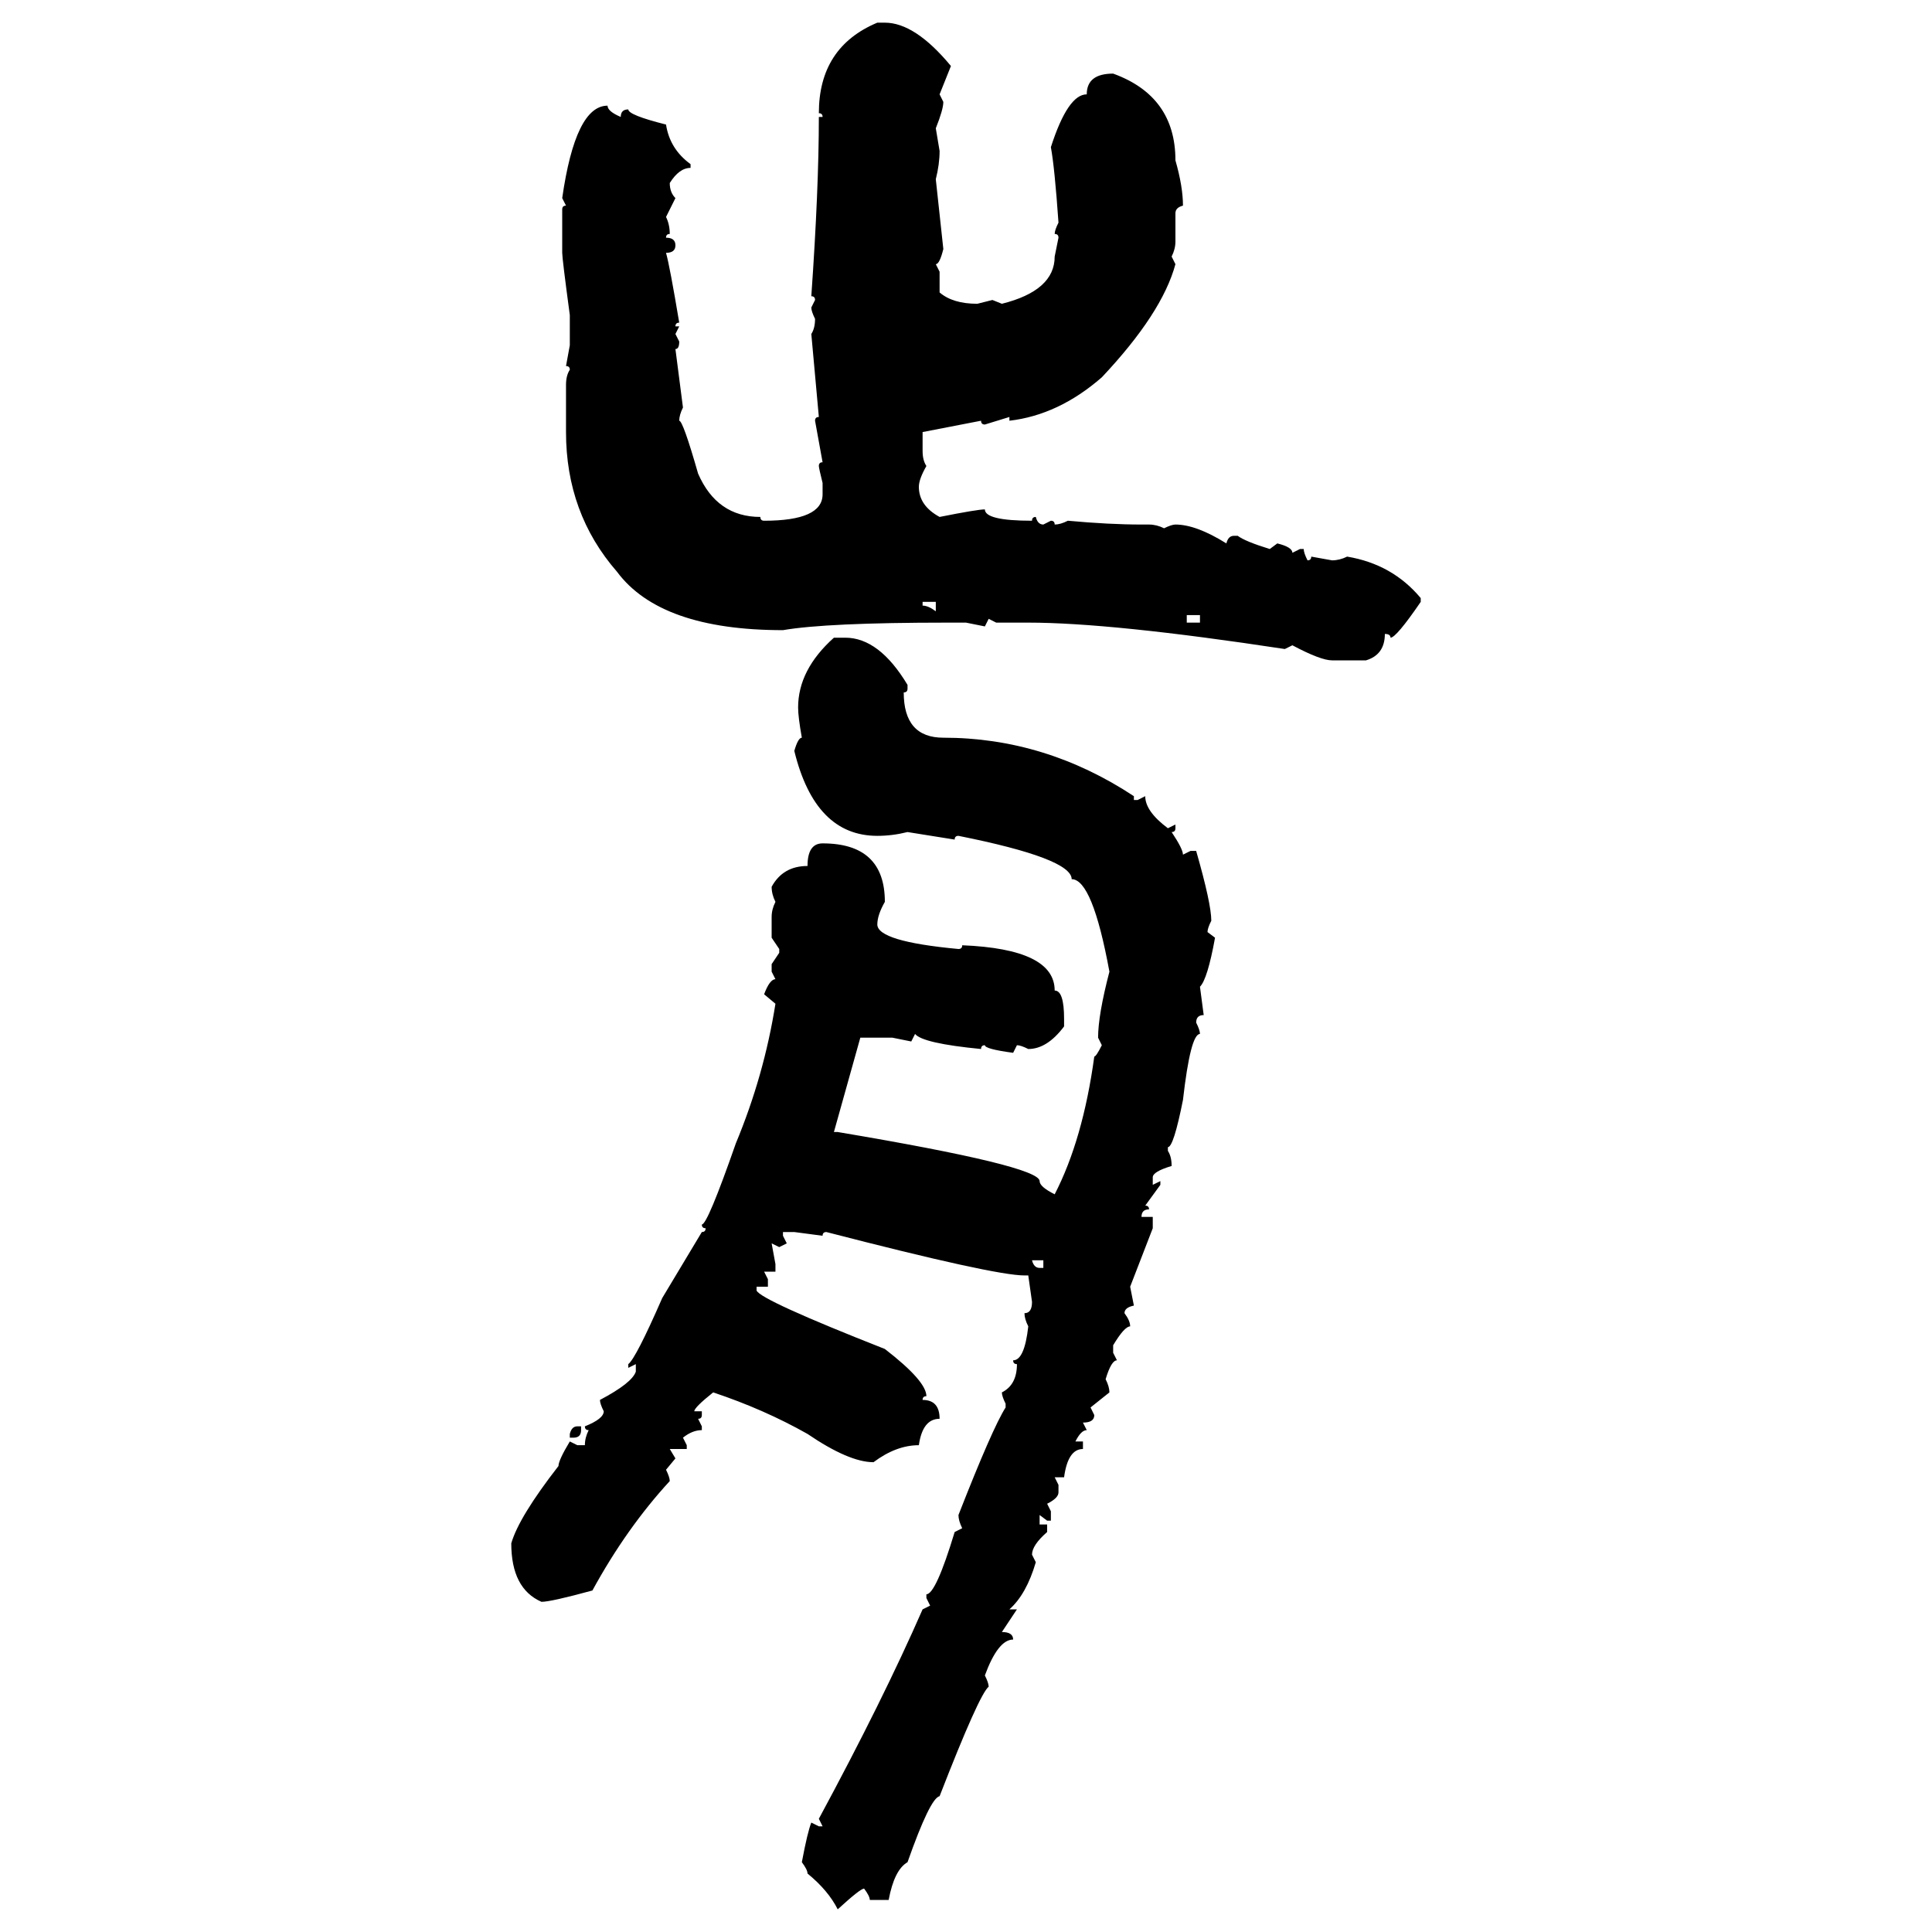 <svg xmlns="http://www.w3.org/2000/svg" xmlns:xlink="http://www.w3.org/1999/xlink" width="300" height="300"><path d="M136.23 3.52L137.40 3.52Q142.09 3.52 147.66 10.25L147.66 10.25L145.90 14.65L146.48 15.82Q146.48 16.99 145.31 19.92L145.31 19.92L145.90 23.44Q145.90 25.49 145.31 27.83L145.31 27.83L146.48 38.67Q145.90 41.02 145.31 41.02L145.31 41.02L145.90 42.19L145.90 45.41Q147.95 47.17 151.76 47.17L151.76 47.17L154.10 46.58L155.57 47.17Q163.77 45.12 163.77 39.84L163.77 39.84L164.36 36.91Q164.36 36.33 163.77 36.33L163.77 36.33Q163.77 35.74 164.36 34.57L164.36 34.57Q163.77 26.07 163.18 22.85L163.18 22.85Q165.82 14.65 168.75 14.65L168.75 14.65Q168.75 11.43 172.85 11.43L172.85 11.43Q182.52 14.94 182.52 24.90L182.52 24.90Q183.69 29.00 183.69 31.93L183.69 31.93Q182.52 32.23 182.52 33.11L182.52 33.11L182.52 37.50Q182.52 38.67 181.93 39.84L181.93 39.84L182.52 41.02Q180.47 48.63 171.09 58.59L171.09 58.59Q164.36 64.45 156.74 65.33L156.74 65.33L156.74 64.75L152.93 65.92Q152.34 65.92 152.34 65.33L152.34 65.33L143.26 67.09L143.26 70.02Q143.26 71.48 143.85 72.36L143.85 72.36Q142.68 74.41 142.68 75.59L142.68 75.59Q142.68 78.52 145.90 80.27L145.90 80.27Q151.76 79.10 152.93 79.10L152.93 79.10Q152.93 80.86 160.25 80.86L160.25 80.86Q160.25 80.27 160.84 80.27L160.84 80.27Q161.13 81.45 162.01 81.45L162.01 81.45L163.18 80.86Q163.77 80.86 163.77 81.45L163.77 81.45Q164.65 81.45 165.82 80.86L165.82 80.86Q172.27 81.45 177.25 81.45L177.25 81.45L178.42 81.45Q179.59 81.45 180.76 82.03L180.76 82.03Q181.93 81.45 182.52 81.45L182.52 81.45Q185.74 81.45 190.43 84.38L190.43 84.38Q190.72 83.20 191.60 83.20L191.60 83.20L192.19 83.20Q193.36 84.08 197.17 85.25L197.17 85.25L198.34 84.38Q200.68 84.96 200.68 85.84L200.68 85.84L201.86 85.25L202.44 85.25Q202.44 85.84 203.03 87.01L203.03 87.01Q203.61 87.01 203.61 86.43L203.61 86.43L206.84 87.01Q208.01 87.01 209.18 86.43L209.18 86.43Q216.21 87.60 220.61 92.87L220.61 92.87L220.61 93.46Q216.80 99.02 215.92 99.02L215.92 99.02Q215.92 98.44 215.04 98.44L215.04 98.44Q215.04 101.66 212.11 102.54L212.11 102.54L206.84 102.54Q205.08 102.54 200.68 100.20L200.68 100.20L199.51 100.78Q172.56 96.68 159.67 96.68L159.67 96.68L154.69 96.68L153.52 96.09L152.93 97.27L150 96.68L147.07 96.68Q128.32 96.68 121.58 97.85L121.58 97.85Q102.54 97.85 95.80 88.77L95.80 88.77Q87.89 79.69 87.89 67.09L87.89 67.09L87.89 59.77Q87.89 58.30 88.48 57.42L88.48 57.42Q88.48 56.84 87.89 56.84L87.89 56.84L88.48 53.61L88.48 48.93Q87.30 40.14 87.30 39.26L87.30 39.26L87.30 32.52Q87.30 31.93 87.89 31.93L87.89 31.93L87.30 30.76Q89.36 16.41 94.34 16.41L94.34 16.41Q94.34 17.29 96.39 18.16L96.39 18.16Q96.39 16.99 97.56 16.99L97.56 16.99Q97.56 17.87 103.42 19.34L103.42 19.34Q104.00 23.14 107.23 25.49L107.23 25.49L107.23 26.07Q105.47 26.07 104.00 28.42L104.00 28.42Q104.00 29.88 104.88 30.76L104.88 30.76L103.42 33.69Q104.00 34.86 104.00 36.33L104.00 36.33Q103.42 36.33 103.42 36.91L103.42 36.91Q104.88 36.91 104.88 38.09L104.88 38.09Q104.88 39.26 103.42 39.26L103.42 39.26Q104.00 41.31 105.47 50.10L105.47 50.10Q104.88 50.10 104.88 50.68L104.88 50.68L105.47 50.68L104.88 51.86L105.47 53.03Q105.47 54.20 104.88 54.20L104.88 54.20L106.05 63.28Q105.47 64.45 105.47 65.33L105.47 65.33Q106.05 65.33 108.40 73.54L108.40 73.54Q111.33 80.27 118.07 80.27L118.07 80.27Q118.07 80.86 118.65 80.86L118.65 80.86Q127.73 80.86 127.73 76.76L127.73 76.76L127.73 75Q127.15 72.66 127.15 72.36L127.15 72.36Q127.15 71.78 127.73 71.78L127.73 71.78L126.56 65.33Q126.56 64.75 127.15 64.75L127.15 64.75L125.98 51.86Q126.56 50.98 126.56 49.51L126.56 49.51Q125.98 48.34 125.98 47.75L125.98 47.75L126.56 46.58Q126.56 46.00 125.98 46.00L125.98 46.00Q127.15 29.30 127.15 18.16L127.15 18.16L127.73 18.16Q127.73 17.58 127.15 17.58L127.15 17.58Q127.15 7.32 136.23 3.52L136.23 3.52ZM145.31 93.46L143.26 93.46L143.26 94.04Q144.14 94.04 145.31 94.92L145.31 94.92L145.31 93.46ZM186.33 95.51L184.28 95.51L184.28 96.68L186.33 96.68L186.33 95.51ZM129.49 99.02L129.49 99.02L131.25 99.02Q136.52 99.02 140.92 106.35L140.92 106.35L140.92 106.93Q140.92 107.52 140.33 107.52L140.33 107.52Q140.33 114.55 146.48 114.55L146.48 114.55Q162.30 114.55 176.07 123.63L176.07 123.63L176.07 124.22L176.66 124.22L177.83 123.63Q177.83 125.98 181.35 128.61L181.35 128.61L182.52 128.03L182.52 128.61Q182.52 129.20 181.93 129.20L181.93 129.20Q183.69 131.84 183.69 132.71L183.69 132.71L184.86 132.13L185.74 132.13Q188.09 140.33 188.09 142.97L188.09 142.97Q187.50 144.14 187.50 144.73L187.50 144.73L188.67 145.61Q187.50 152.05 186.33 153.22L186.33 153.22L186.91 157.62Q185.74 157.62 185.74 158.79L185.74 158.79Q186.33 159.96 186.33 160.55L186.33 160.55Q184.86 160.55 183.69 170.80L183.69 170.80Q182.23 178.13 181.35 178.13L181.35 178.13L181.35 178.71Q181.93 179.59 181.93 181.05L181.93 181.05Q179.00 181.93 179.00 182.81L179.00 182.81L179.00 183.98L180.18 183.40L180.18 183.98L177.83 187.21Q178.42 187.21 178.42 187.79L178.42 187.79Q177.25 187.79 177.25 188.96L177.25 188.96L179.00 188.96L179.00 190.72L175.49 199.80L176.07 202.73Q174.61 203.03 174.61 203.91L174.61 203.91Q175.49 205.08 175.49 205.96L175.49 205.96Q174.61 205.96 172.85 208.89L172.85 208.89L172.85 210.06L173.44 211.23Q172.56 211.23 171.68 214.16L171.68 214.16Q172.27 215.33 172.27 216.21L172.27 216.21L169.34 218.55L169.92 219.73Q169.92 220.90 168.16 220.90L168.16 220.90L168.75 222.07Q167.87 222.07 166.99 223.83L166.99 223.83L168.16 223.83L168.16 225Q165.82 225 165.23 229.39L165.23 229.39L163.77 229.39L164.36 230.57L164.36 231.74Q164.36 232.62 162.60 233.50L162.60 233.50L163.18 234.67L163.18 236.13L162.60 236.13L161.43 235.25L161.43 236.72L162.60 236.72L162.60 237.89Q160.25 239.94 160.25 241.41L160.25 241.41L160.84 242.58Q159.38 247.56 156.74 249.90L156.74 249.90L157.91 249.90L155.57 253.42Q157.32 253.42 157.32 254.59L157.32 254.59Q154.98 254.59 152.93 260.16L152.93 260.16Q153.52 261.33 153.52 261.91L153.52 261.91Q152.05 263.09 145.90 278.91L145.90 278.91Q144.43 279.20 140.92 289.16L140.92 289.16Q138.87 290.33 137.99 295.02L137.99 295.02L135.06 295.02Q135.06 294.43 134.18 293.26L134.18 293.26Q133.59 293.26 130.08 296.48L130.08 296.48Q128.61 293.55 125.39 290.92L125.39 290.92Q125.39 290.33 124.51 289.16L124.51 289.16Q125.39 284.47 125.98 283.01L125.98 283.01L127.15 283.59L127.73 283.59L127.15 282.42Q137.11 263.96 143.26 249.90L143.26 249.90L144.43 249.32L143.85 248.14L143.85 247.56Q145.31 247.56 148.24 237.89L148.24 237.89L149.41 237.30Q148.83 236.13 148.83 235.25L148.83 235.25Q154.10 221.78 156.15 218.55L156.15 218.55L156.15 217.97Q155.57 216.80 155.57 216.21L155.57 216.21Q157.91 215.04 157.91 211.82L157.91 211.82Q157.32 211.82 157.32 211.23L157.32 211.23Q159.08 211.23 159.67 205.96L159.67 205.96Q159.08 204.79 159.08 203.91L159.08 203.91Q160.25 203.91 160.25 202.15L160.25 202.15L159.67 198.05L159.08 198.05Q154.39 198.05 128.32 191.31L128.32 191.31Q127.73 191.31 127.73 191.89L127.73 191.89L123.34 191.31L121.58 191.31L121.58 191.89L122.17 193.07L121.00 193.65L119.82 193.07L120.41 196.29L120.41 197.46L118.65 197.46L119.24 198.63L119.24 199.80L117.48 199.80L117.48 200.39Q118.07 201.86 137.40 209.47L137.40 209.47Q143.85 214.45 143.85 216.80L143.85 216.80Q143.26 216.80 143.26 217.38L143.26 217.38Q145.90 217.38 145.90 220.31L145.90 220.31Q143.26 220.31 142.68 224.41L142.68 224.41Q139.16 224.41 135.64 227.05L135.64 227.05Q131.84 227.05 125.39 222.66L125.39 222.66Q118.65 218.85 110.74 216.21L110.74 216.21Q107.81 218.55 107.81 219.14L107.81 219.14L108.98 219.14L108.98 219.73Q108.98 220.31 108.40 220.31L108.40 220.31L108.98 221.48L108.98 222.07Q107.52 222.07 106.05 223.24L106.05 223.24L106.64 224.41L106.64 225L104.00 225L104.88 226.46L103.42 228.22Q104.00 229.39 104.00 229.98L104.00 229.98Q97.27 237.30 91.99 246.97L91.99 246.97Q85.55 248.73 84.08 248.73L84.08 248.73Q79.39 246.68 79.39 239.65L79.39 239.65Q80.57 235.55 86.72 227.64L86.72 227.64Q86.72 226.76 88.48 223.83L88.48 223.83L89.65 224.41L90.82 224.41Q90.82 223.24 91.41 222.07L91.41 222.07Q90.82 222.07 90.82 221.48L90.82 221.48Q93.75 220.31 93.75 219.14L93.75 219.14Q93.16 217.97 93.16 217.38L93.16 217.38Q98.14 214.75 98.73 212.99L98.73 212.99L98.73 211.82L97.56 212.40L97.56 211.82Q98.73 210.94 102.83 201.56L102.83 201.56L108.98 191.31Q109.57 191.31 109.57 190.72L109.57 190.72Q108.98 190.72 108.98 190.14L108.98 190.14Q109.86 190.14 114.26 177.54L114.26 177.54Q118.65 166.99 120.41 155.86L120.41 155.86L118.65 154.39Q119.53 152.05 120.41 152.05L120.41 152.05L119.82 150.88L119.82 149.71L121.00 147.95L121.00 147.36L119.82 145.61L119.82 142.38Q119.82 141.21 120.41 140.04L120.41 140.04Q119.82 138.87 119.82 137.70L119.82 137.70Q121.58 134.47 125.39 134.47L125.39 134.47Q125.39 130.96 127.73 130.96L127.73 130.96Q137.40 130.96 137.40 140.04L137.40 140.04Q136.23 142.09 136.23 143.55L136.23 143.55Q136.23 146.19 148.83 147.36L148.83 147.36Q149.41 147.36 149.41 146.78L149.41 146.78Q163.77 147.36 163.77 153.81L163.77 153.81Q165.23 153.81 165.23 158.20L165.23 158.20L165.23 159.38Q162.60 162.89 159.67 162.89L159.67 162.89Q158.50 162.30 157.91 162.30L157.91 162.30L157.32 163.48Q152.93 162.89 152.93 162.30L152.93 162.30Q152.34 162.30 152.34 162.89L152.34 162.89Q143.26 162.01 142.09 160.55L142.09 160.55L141.50 161.72L138.57 161.13L133.59 161.13L129.49 175.78L130.08 175.78Q161.43 181.05 161.43 183.40L161.43 183.40Q161.43 184.28 163.77 185.45L163.77 185.45Q168.16 176.95 169.92 164.06L169.92 164.06Q170.21 164.06 171.09 162.30L171.09 162.30L170.51 161.13Q170.51 157.62 172.27 150.88L172.27 150.88Q169.63 136.52 166.41 136.52L166.41 136.52Q166.41 133.30 148.83 129.79L148.83 129.79Q148.24 129.79 148.24 130.37L148.24 130.37L140.92 129.20Q138.57 129.79 136.23 129.79L136.23 129.79Q126.56 129.79 123.34 116.60L123.34 116.60Q123.93 114.55 124.51 114.55L124.51 114.55Q123.93 111.33 123.93 109.86L123.93 109.86Q123.93 104.00 129.49 99.02ZM162.01 195.70L160.25 195.70Q160.55 196.88 161.43 196.88L161.43 196.88L162.01 196.88L162.01 195.70ZM89.65 221.48L89.65 221.48L90.23 221.48L90.23 222.07Q90.23 223.24 89.06 223.24L89.06 223.24L88.48 223.24L88.48 222.66Q88.77 221.48 89.65 221.48Z"/></svg>